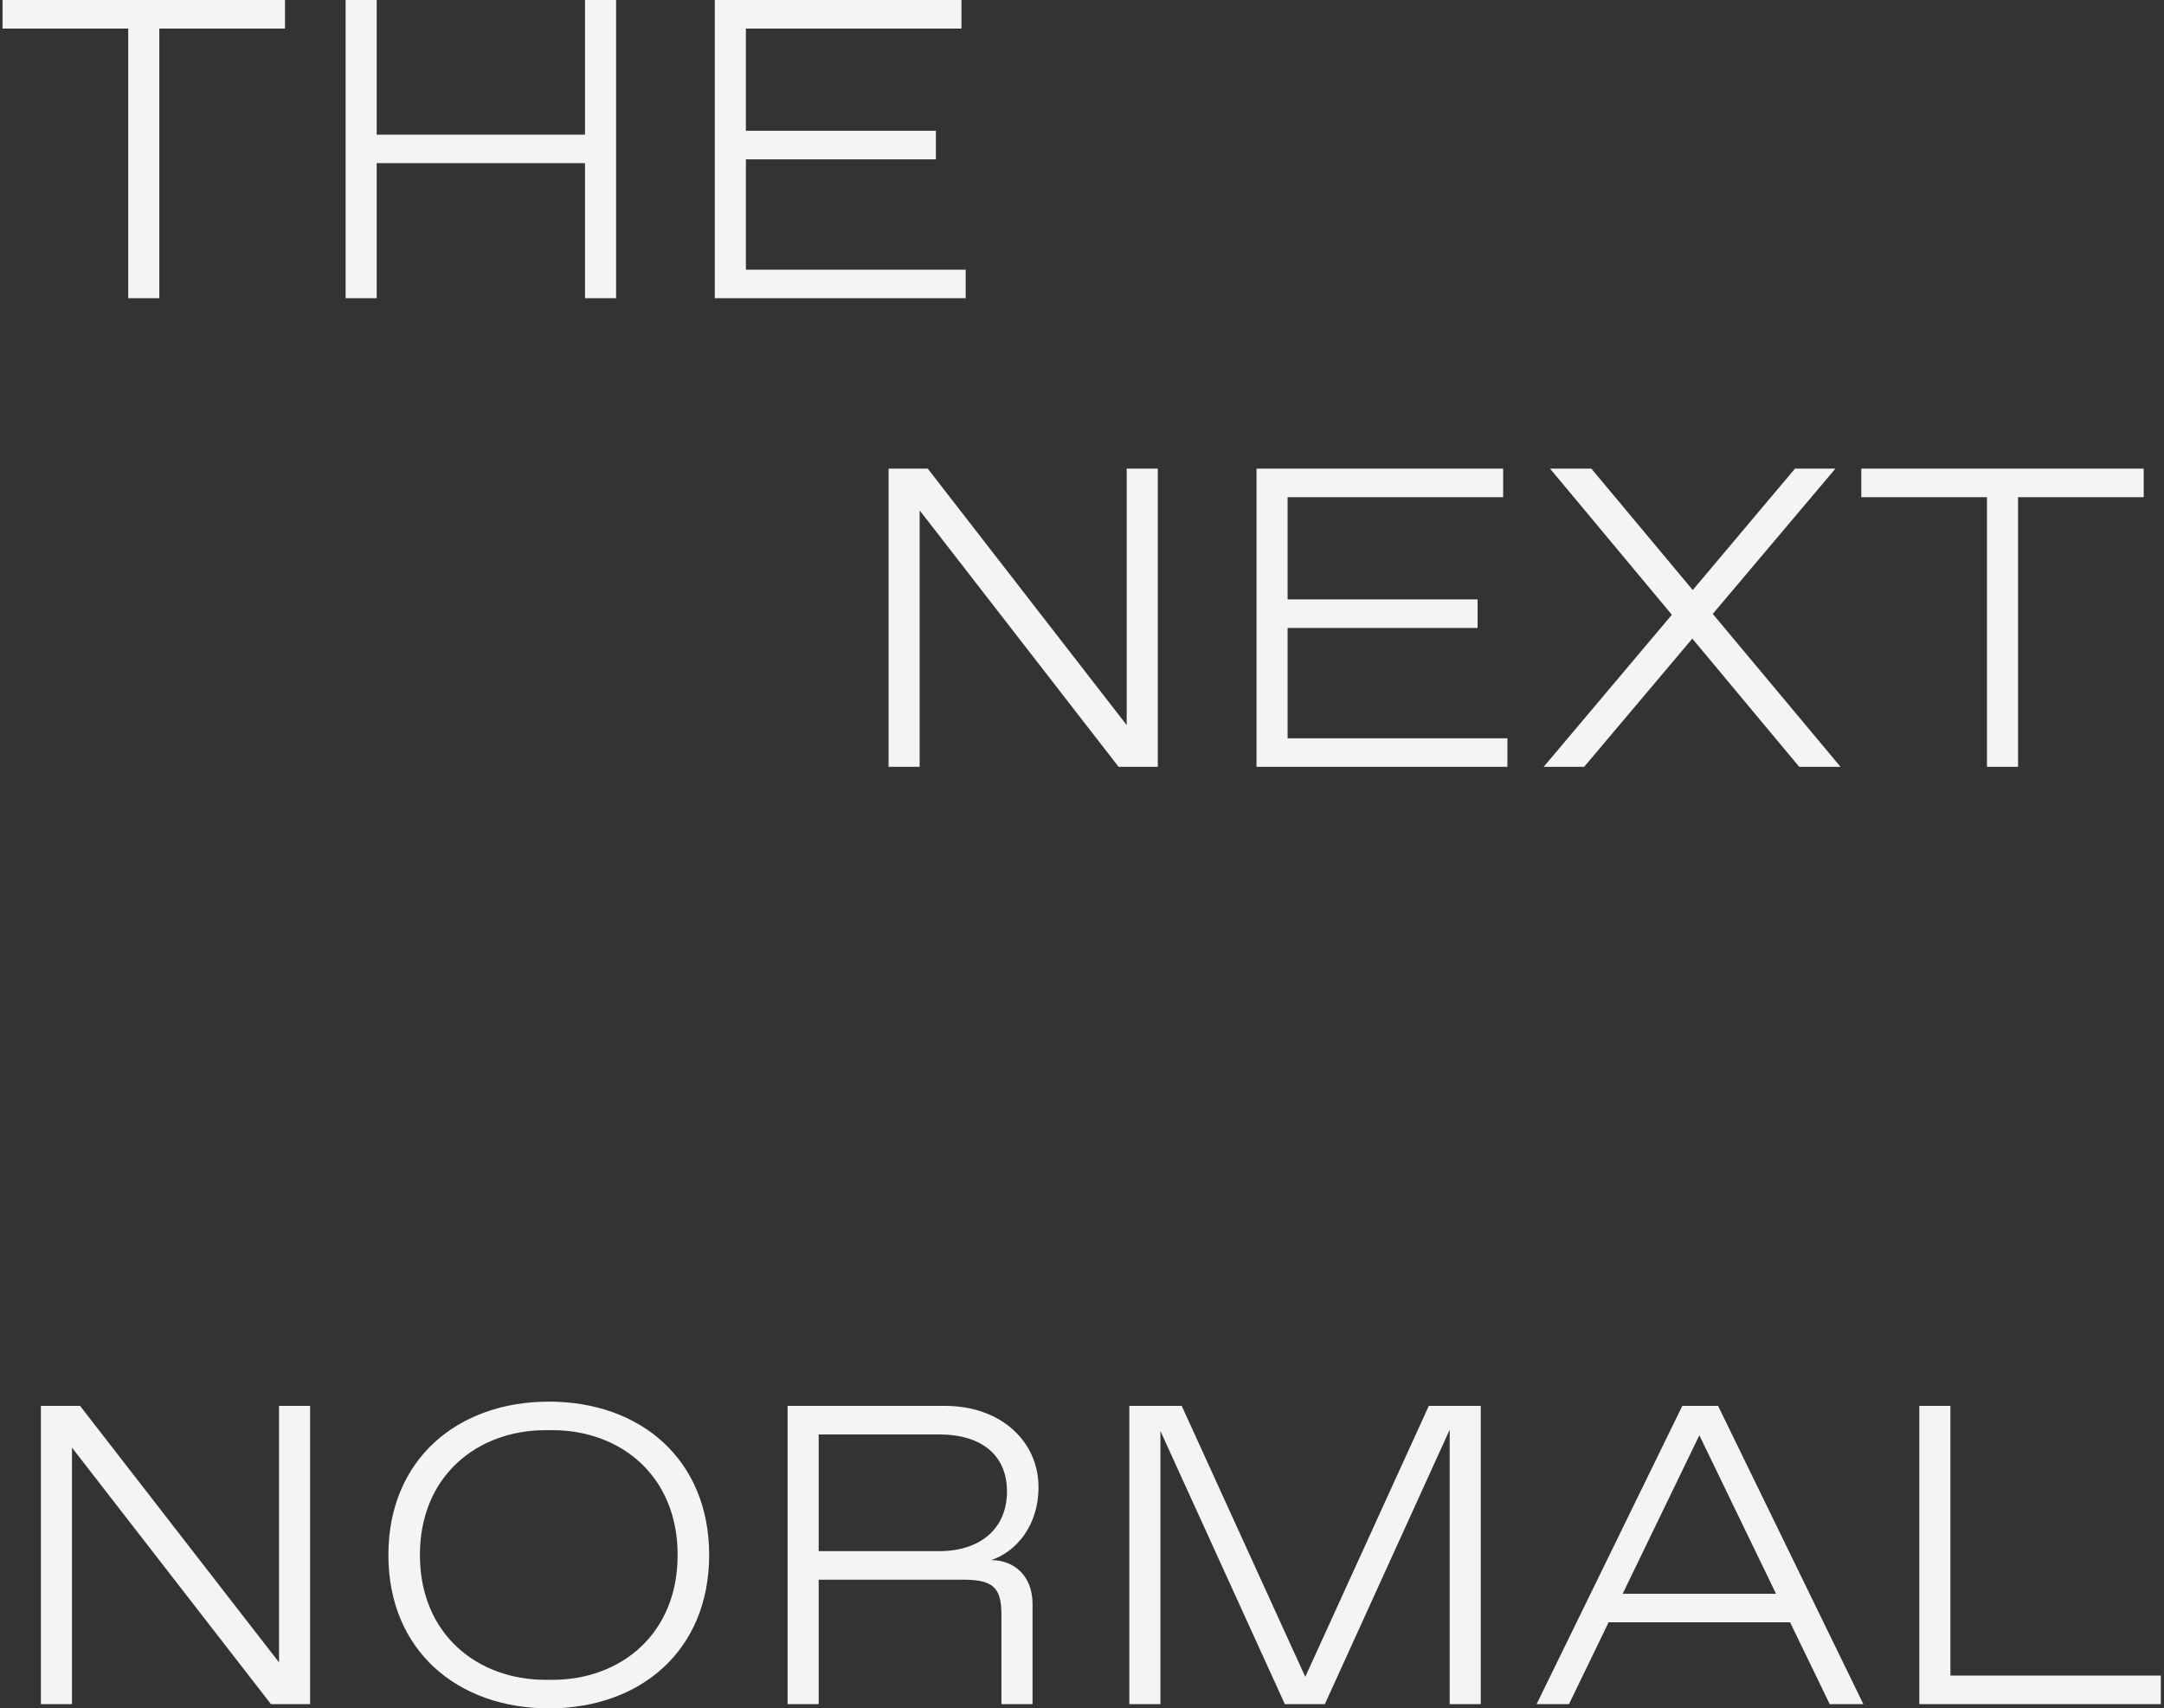 <svg xmlns:inkscape="http://www.inkscape.org/namespaces/inkscape" xmlns:sodipodi="http://sodipodi.sourceforge.net/DTD/sodipodi-0.dtd" xmlns="http://www.w3.org/2000/svg" xmlns:svg="http://www.w3.org/2000/svg" width="508" height="401" viewBox="0 0 508 401" fill="none" id="svg1" sodipodi:docname="The-Next-Normal (1).svg" inkscape:version="1.3.2 (091e20e, 2023-11-25)"><rect x="0" y="0" width="508" height="401" fill="#333333" stroke="none"/><defs id="defs1"></defs><path d="M37.4 70L30.1 70L30.1 6.7L0.6 6.7L0.6 -4.77167e-06L66.9 -4.90844e-06L66.9 6.7L37.4 6.7L37.4 70ZM88.431 70L81.131 70L81.131 -4.93779e-06L88.431 -4.95285e-06L88.431 31.6L137.331 31.6L137.331 -5.05372e-06L144.631 -5.06878e-06L144.631 70L137.331 70L137.331 38.3L88.431 38.3L88.431 70ZM175.099 37.4L175.099 63.3L226.699 63.3L226.699 70L167.799 70L167.799 -5.11657e-06L225.699 -5.236e-06L225.699 6.7L175.099 6.7L175.099 30.7L219.699 30.7L219.699 37.4L175.099 37.4ZM264.492 170.2L264.492 110L271.792 110L271.792 180L262.592 180L215.892 119.8L215.892 180L208.592 180L208.592 110L217.792 110L264.492 170.2ZM302.267 147.4L302.267 173.3L353.867 173.3L353.867 180L294.967 180L294.967 110L352.867 110L352.867 116.7L302.267 116.7L302.267 140.7L346.867 140.7L346.867 147.4L302.267 147.4ZM402.072 144.1L432.072 180L422.372 180L397.272 149.9L371.872 180L362.372 180L392.472 144.3L363.872 110L373.572 110L397.372 138.5L421.372 110L430.872 110L402.072 144.1ZM473.74 180L466.44 180L466.44 116.7L436.94 116.7L436.94 110L503.24 110L503.24 116.7L473.74 116.7L473.74 180ZM65.5 390.2L65.5 330L72.8 330L72.8 400L63.6 400L16.9 339.8L16.9 400L9.6 400L9.6 330L18.8 330L65.5 390.2ZM128.875 401C107.375 401 91.175 387.4 91.175 365C91.175 342.6 107.375 329 128.875 329C150.375 329 166.475 342.6 166.475 365C166.475 387.4 150.375 401 128.875 401ZM128.075 394.3L129.675 394.3C145.675 394.3 159.075 383.6 159.075 365C159.075 346.4 145.675 335.7 129.675 335.7L128.075 335.7C112.075 335.7 98.575 346.4 98.575 365C98.575 383.6 112.075 394.3 128.075 394.3ZM192.189 400L184.889 400L184.889 330L221.889 330C234.689 330 243.789 338.1 243.789 349.1C243.789 358.1 238.589 364.2 232.689 366.2C237.989 366.2 242.389 369.8 242.389 376.5L242.389 400L235.089 400L235.089 379C235.089 372.6 233.089 370.8 226.089 370.8L192.189 370.8L192.189 400ZM192.189 336.7L192.189 364.1L220.389 364.1C230.489 364.1 236.389 358.5 236.389 350.1C236.389 341.6 230.489 336.7 220.389 336.7L192.189 336.7ZM306.412 393.6L335.412 330L347.612 330L347.612 400L340.312 400L340.312 335.6L311.012 400L301.612 400L272.412 335.9L272.412 400L265.112 400L265.112 330L277.412 330L306.412 393.6ZM437.423 400L429.523 400L420.223 380.8L377.623 380.8L368.323 400L360.723 400L394.923 330L403.323 330L437.423 400ZM398.923 336.9L380.923 374.1L416.923 374.1L398.923 336.9ZM507.257 400L450.557 400L450.557 330L457.857 330L457.857 393.3L507.257 393.3L507.257 400Z" fill="#244061" id="path1" style="fill:#f4f4f4;fill-opacity:1"></path></svg>